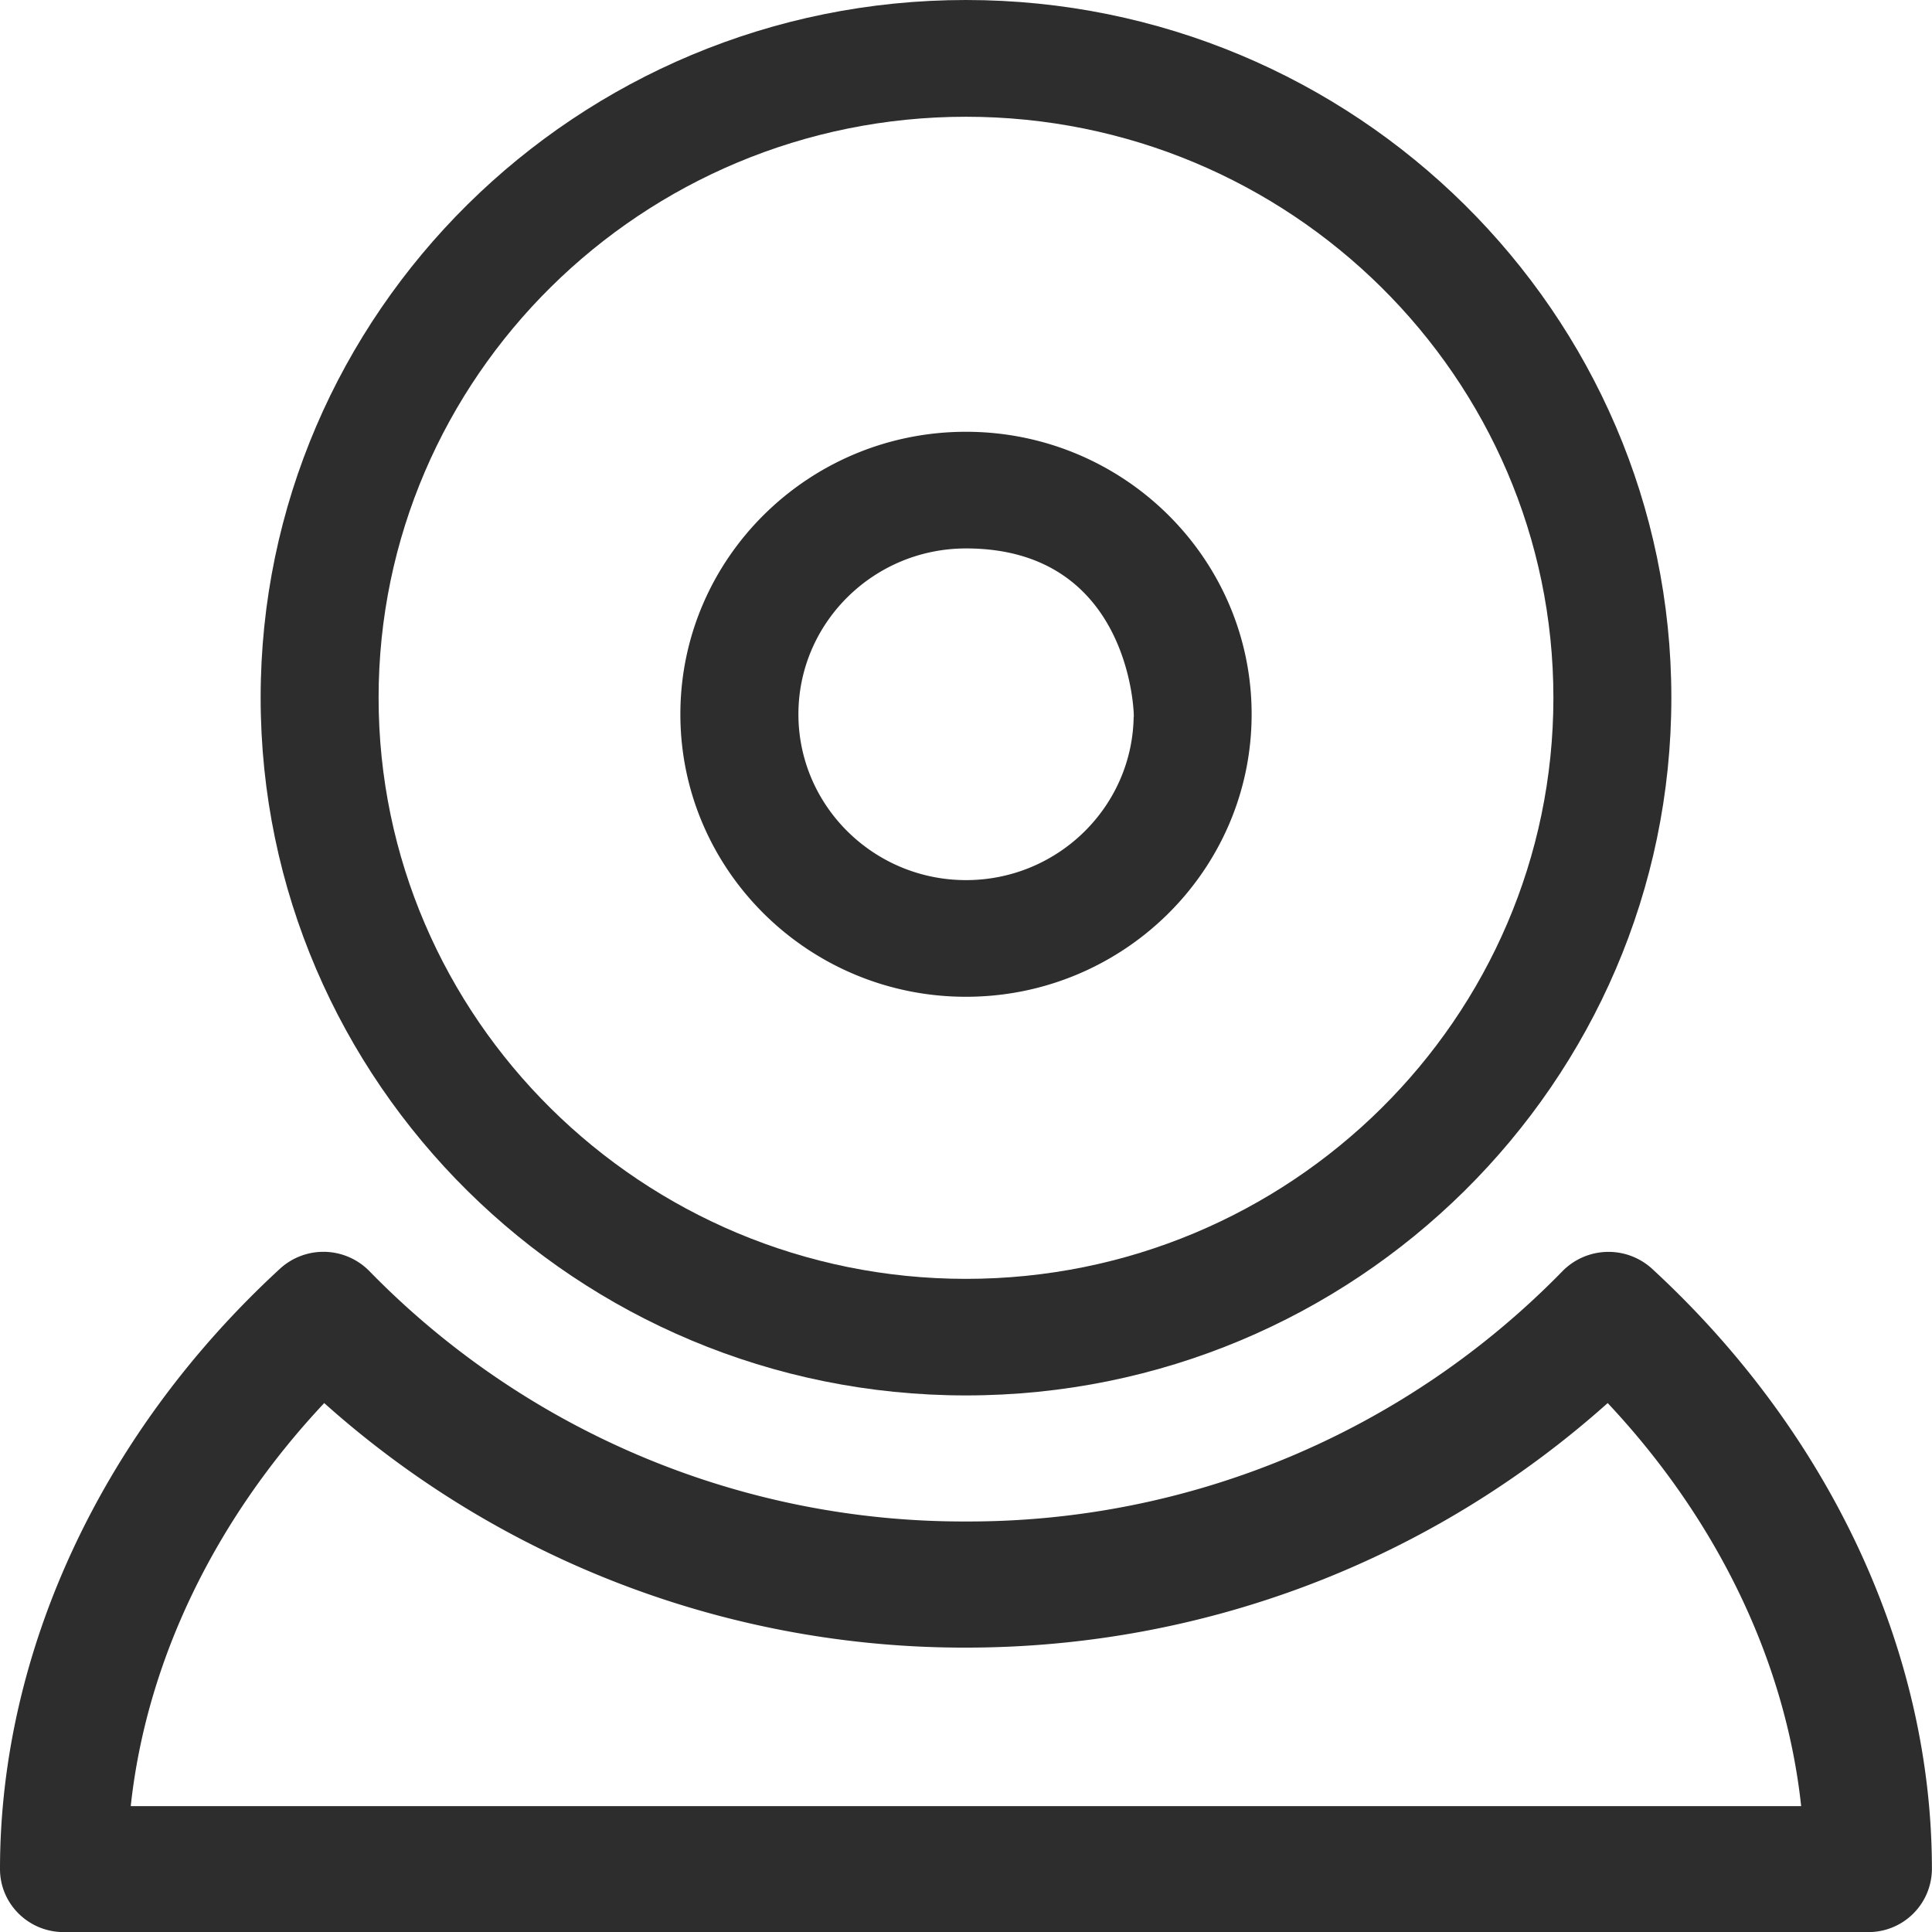 <svg xmlns="http://www.w3.org/2000/svg" viewBox="0 0 20.999 21"><path d="M10.499 15.167c4.228 0 7.667-3.402 7.667-7.583 0-4.182-3.44-7.584-7.667-7.584S2.833 3.402 2.833 7.583c0 4.182 3.439 7.584 7.666 7.584zM4.115 7.584c0-3.483 2.864-6.315 6.384-6.315 3.521 0 6.385 2.833 6.385 6.315S14.02 13.9 10.499 13.9c-3.52 0-6.384-2.834-6.384-6.316z" fill="#2d2d2d"/><path d="M10.499 10.834c1.712 0 3.105-1.377 3.105-3.071 0-1.693-1.393-3.07-3.105-3.07S7.395 6.07 7.395 7.763c0 1.694 1.393 3.071 3.104 3.071zm1.823-3.071c0 .994-.817 1.803-1.822 1.803s-1.822-.809-1.822-1.803c0-.993.817-1.802 1.822-1.802 1.941 0 1.822 2.12 1.822 1.802zm5.632 6.025a.702.702 0 00-.968.025 9.017 9.017 0 01-6.487 2.724 9.022 9.022 0 01-6.486-2.723.699.699 0 00-.969-.025C1.11 15.568 0 17.947 0 20.315c0 .378.31.685.692.685h19.614a.689.689 0 00.692-.684c.001-2.368-1.109-4.747-3.044-6.528zm1.623 5.843H1.421c.169-1.568.908-3.108 2.103-4.381a10.43 10.43 0 006.975 2.658c2.586 0 5.054-.942 6.975-2.658 1.196 1.274 1.934 2.813 2.103 4.381z" fill="#2d2d2d"/></svg>